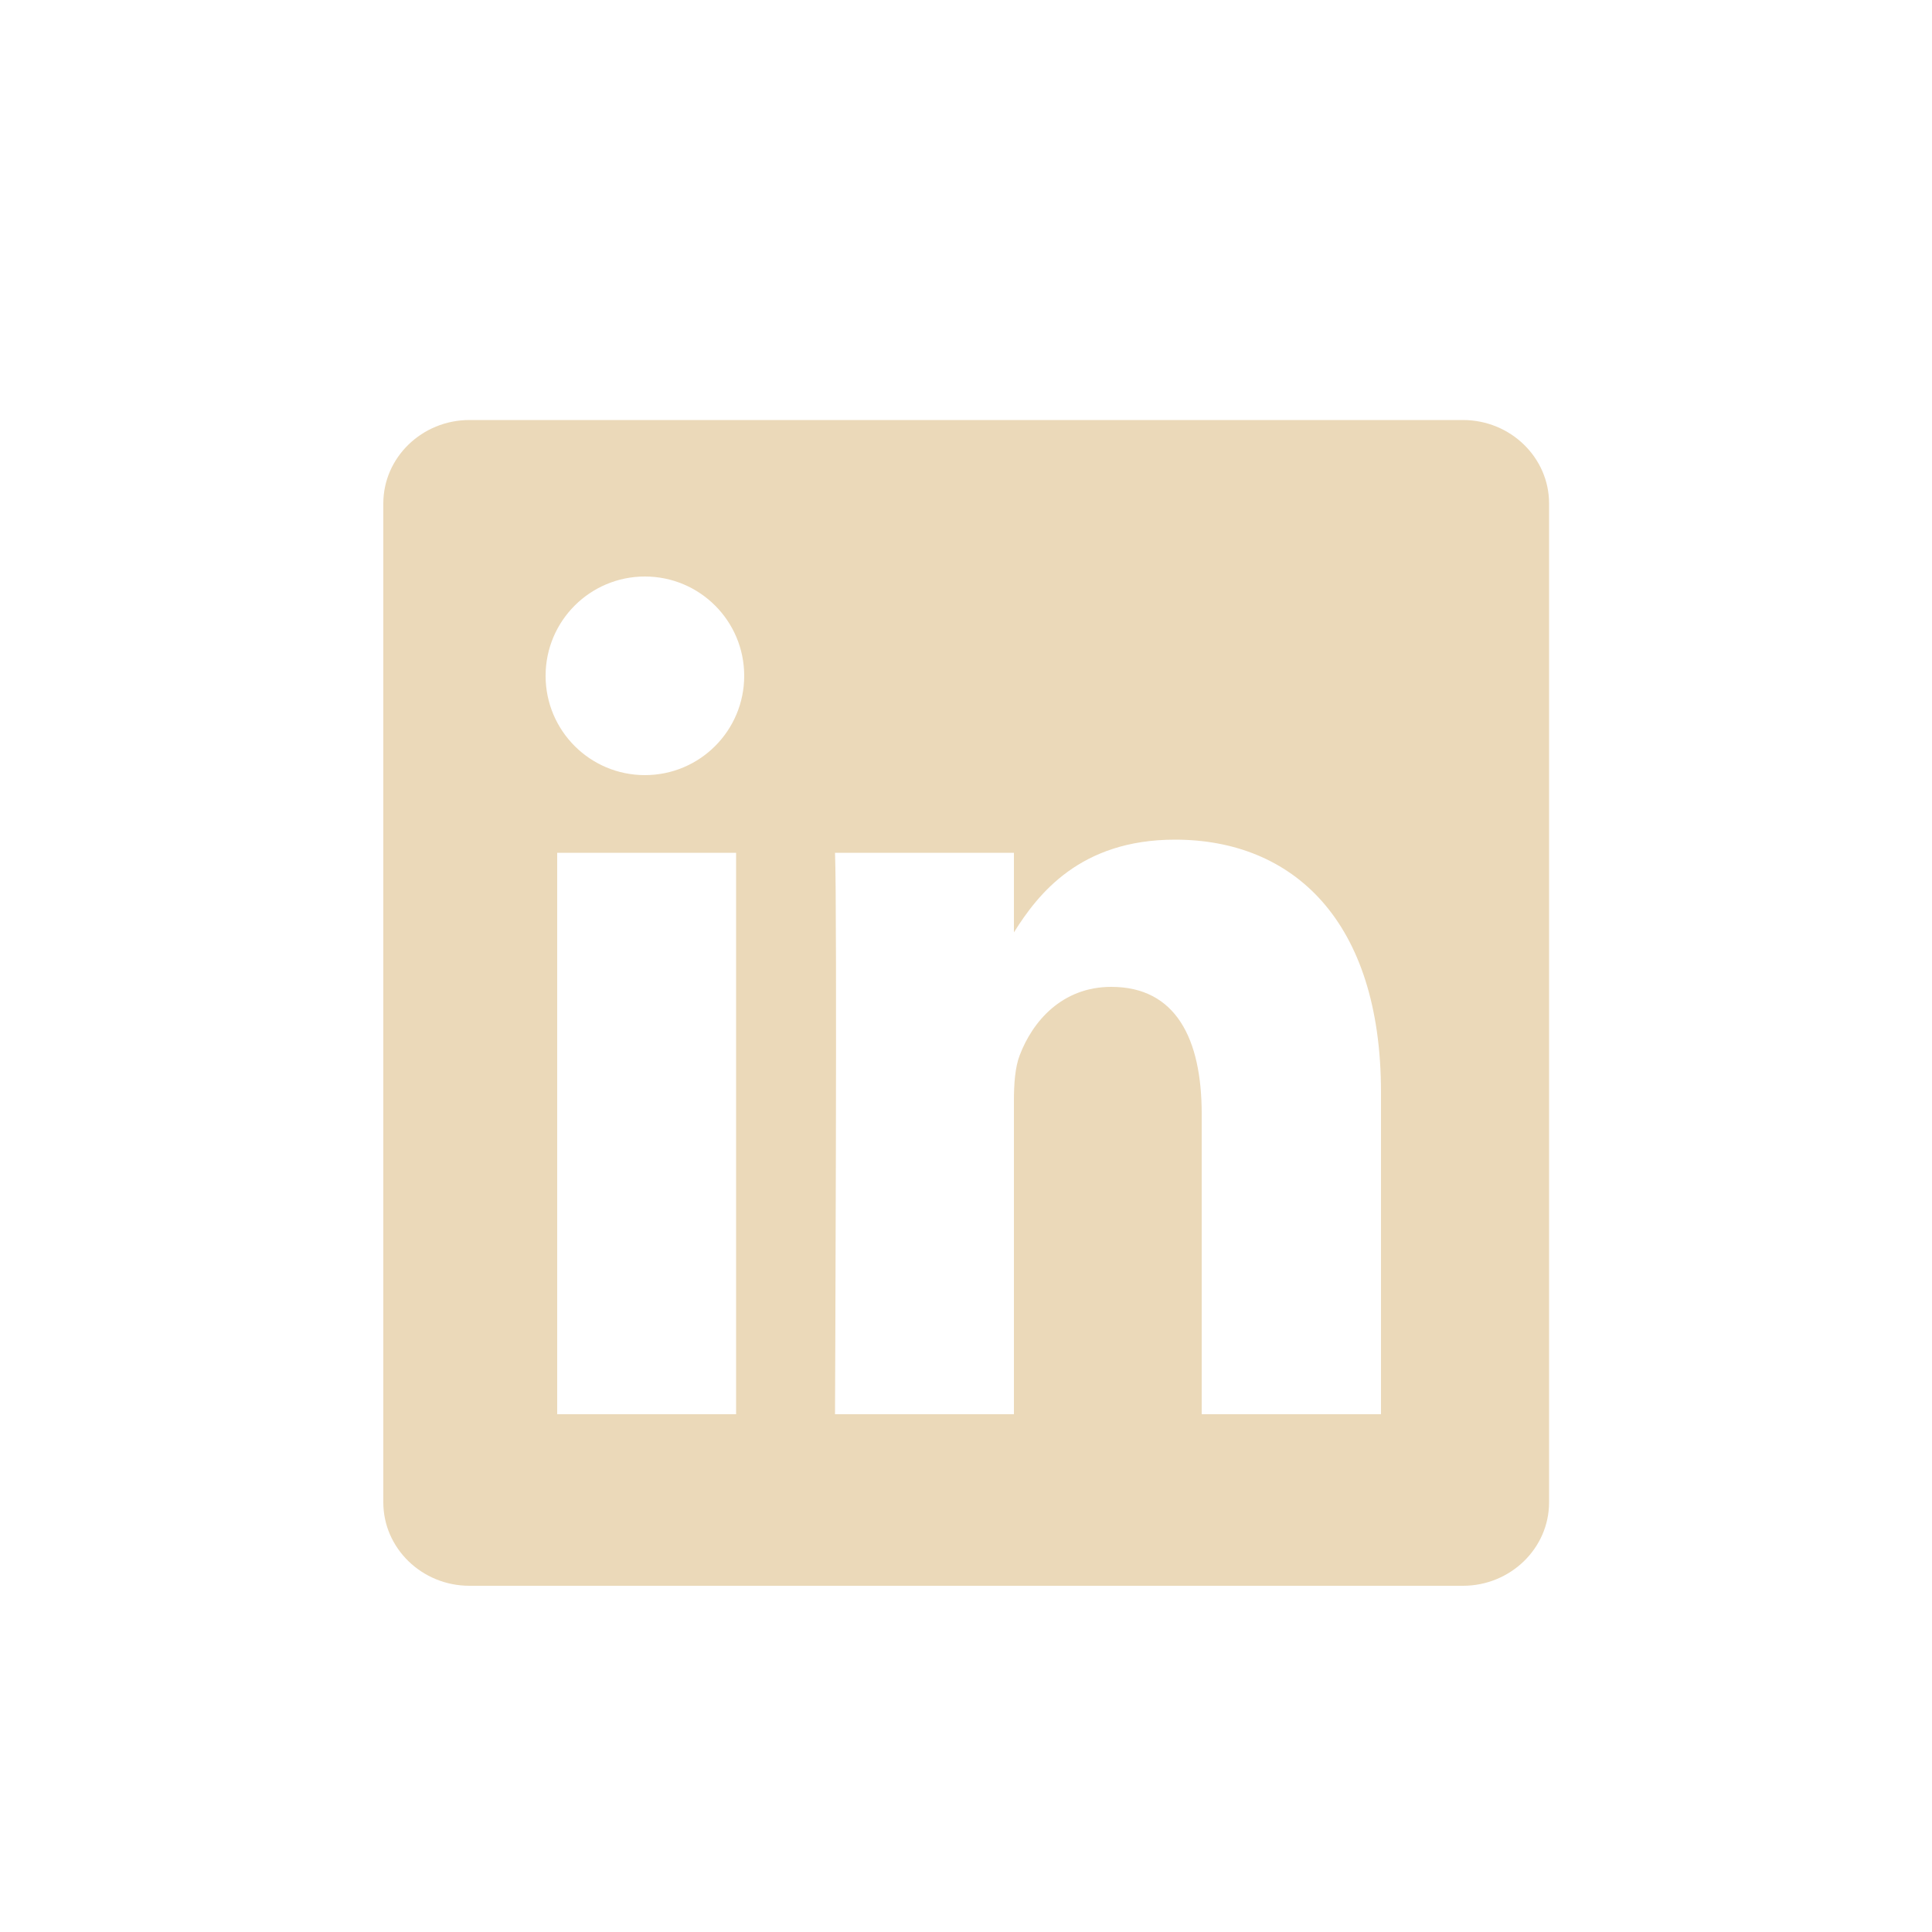 <?xml version="1.0" encoding="UTF-8"?>
<svg id="Calque_1" xmlns="http://www.w3.org/2000/svg" xmlns:xlink="http://www.w3.org/1999/xlink" viewBox="0 0 50 50">
  <defs>
    <style>
      .cls-1, .cls-2 {
        fill: none;
      }

      .cls-2 {
        stroke: #c59171;
        stroke-miterlimit: 10;
        stroke-width: 3.9px;
      }

      .cls-3 {
        clip-path: url(#clippath-1);
      }

      .cls-4 {
        fill: #ebd9b9;
      }

      .cls-5 {
        clip-path: url(#clippath);
      }
    </style>
    <clipPath id="clippath">
      <rect class="cls-1" x="-1011.79" y="-1257.7" width="1011.9" height="993.65"/>
    </clipPath>
    <clipPath id="clippath-1">
      <rect class="cls-1" x="-92.21" y="-1724.21" width="92.34" height="1904.27"/>
    </clipPath>
  </defs>
  <path class="cls-4" d="M37.85,10.87H12.15c-1.23,0-2.23.97-2.23,2.16v25.85c0,1.19,1,2.16,2.23,2.16h25.71c1.23,0,2.23-.97,2.23-2.16V13.03c0-1.19-1-2.16-2.23-2.16ZM19.05,36.6h-4.63v-14.53h4.63v14.53ZM16.69,20.06c-1.42,0-2.57-1.15-2.57-2.57s1.15-2.57,2.57-2.57,2.57,1.15,2.57,2.57-1.15,2.57-2.57,2.57ZM35.73,36.6h-4.63v-7.77c0-1.95-.67-3.29-2.34-3.29-1.28,0-2.04.9-2.37,1.77-.12.31-.15.74-.15,1.18v8.11h-4.63s.06-13.17,0-14.53h4.63v2.06c.62-.99,1.71-2.4,4.17-2.4,3.04,0,5.33,2.08,5.33,6.54v8.33Z"/>
  <g class="cls-5">
    <g class="cls-3">
      <path class="cls-2" d="M-56.76,539.16V-303c-3.89-67.42,47.61-125.23,115.02-129.12h126.75"/>
    </g>
  </g>
</svg>